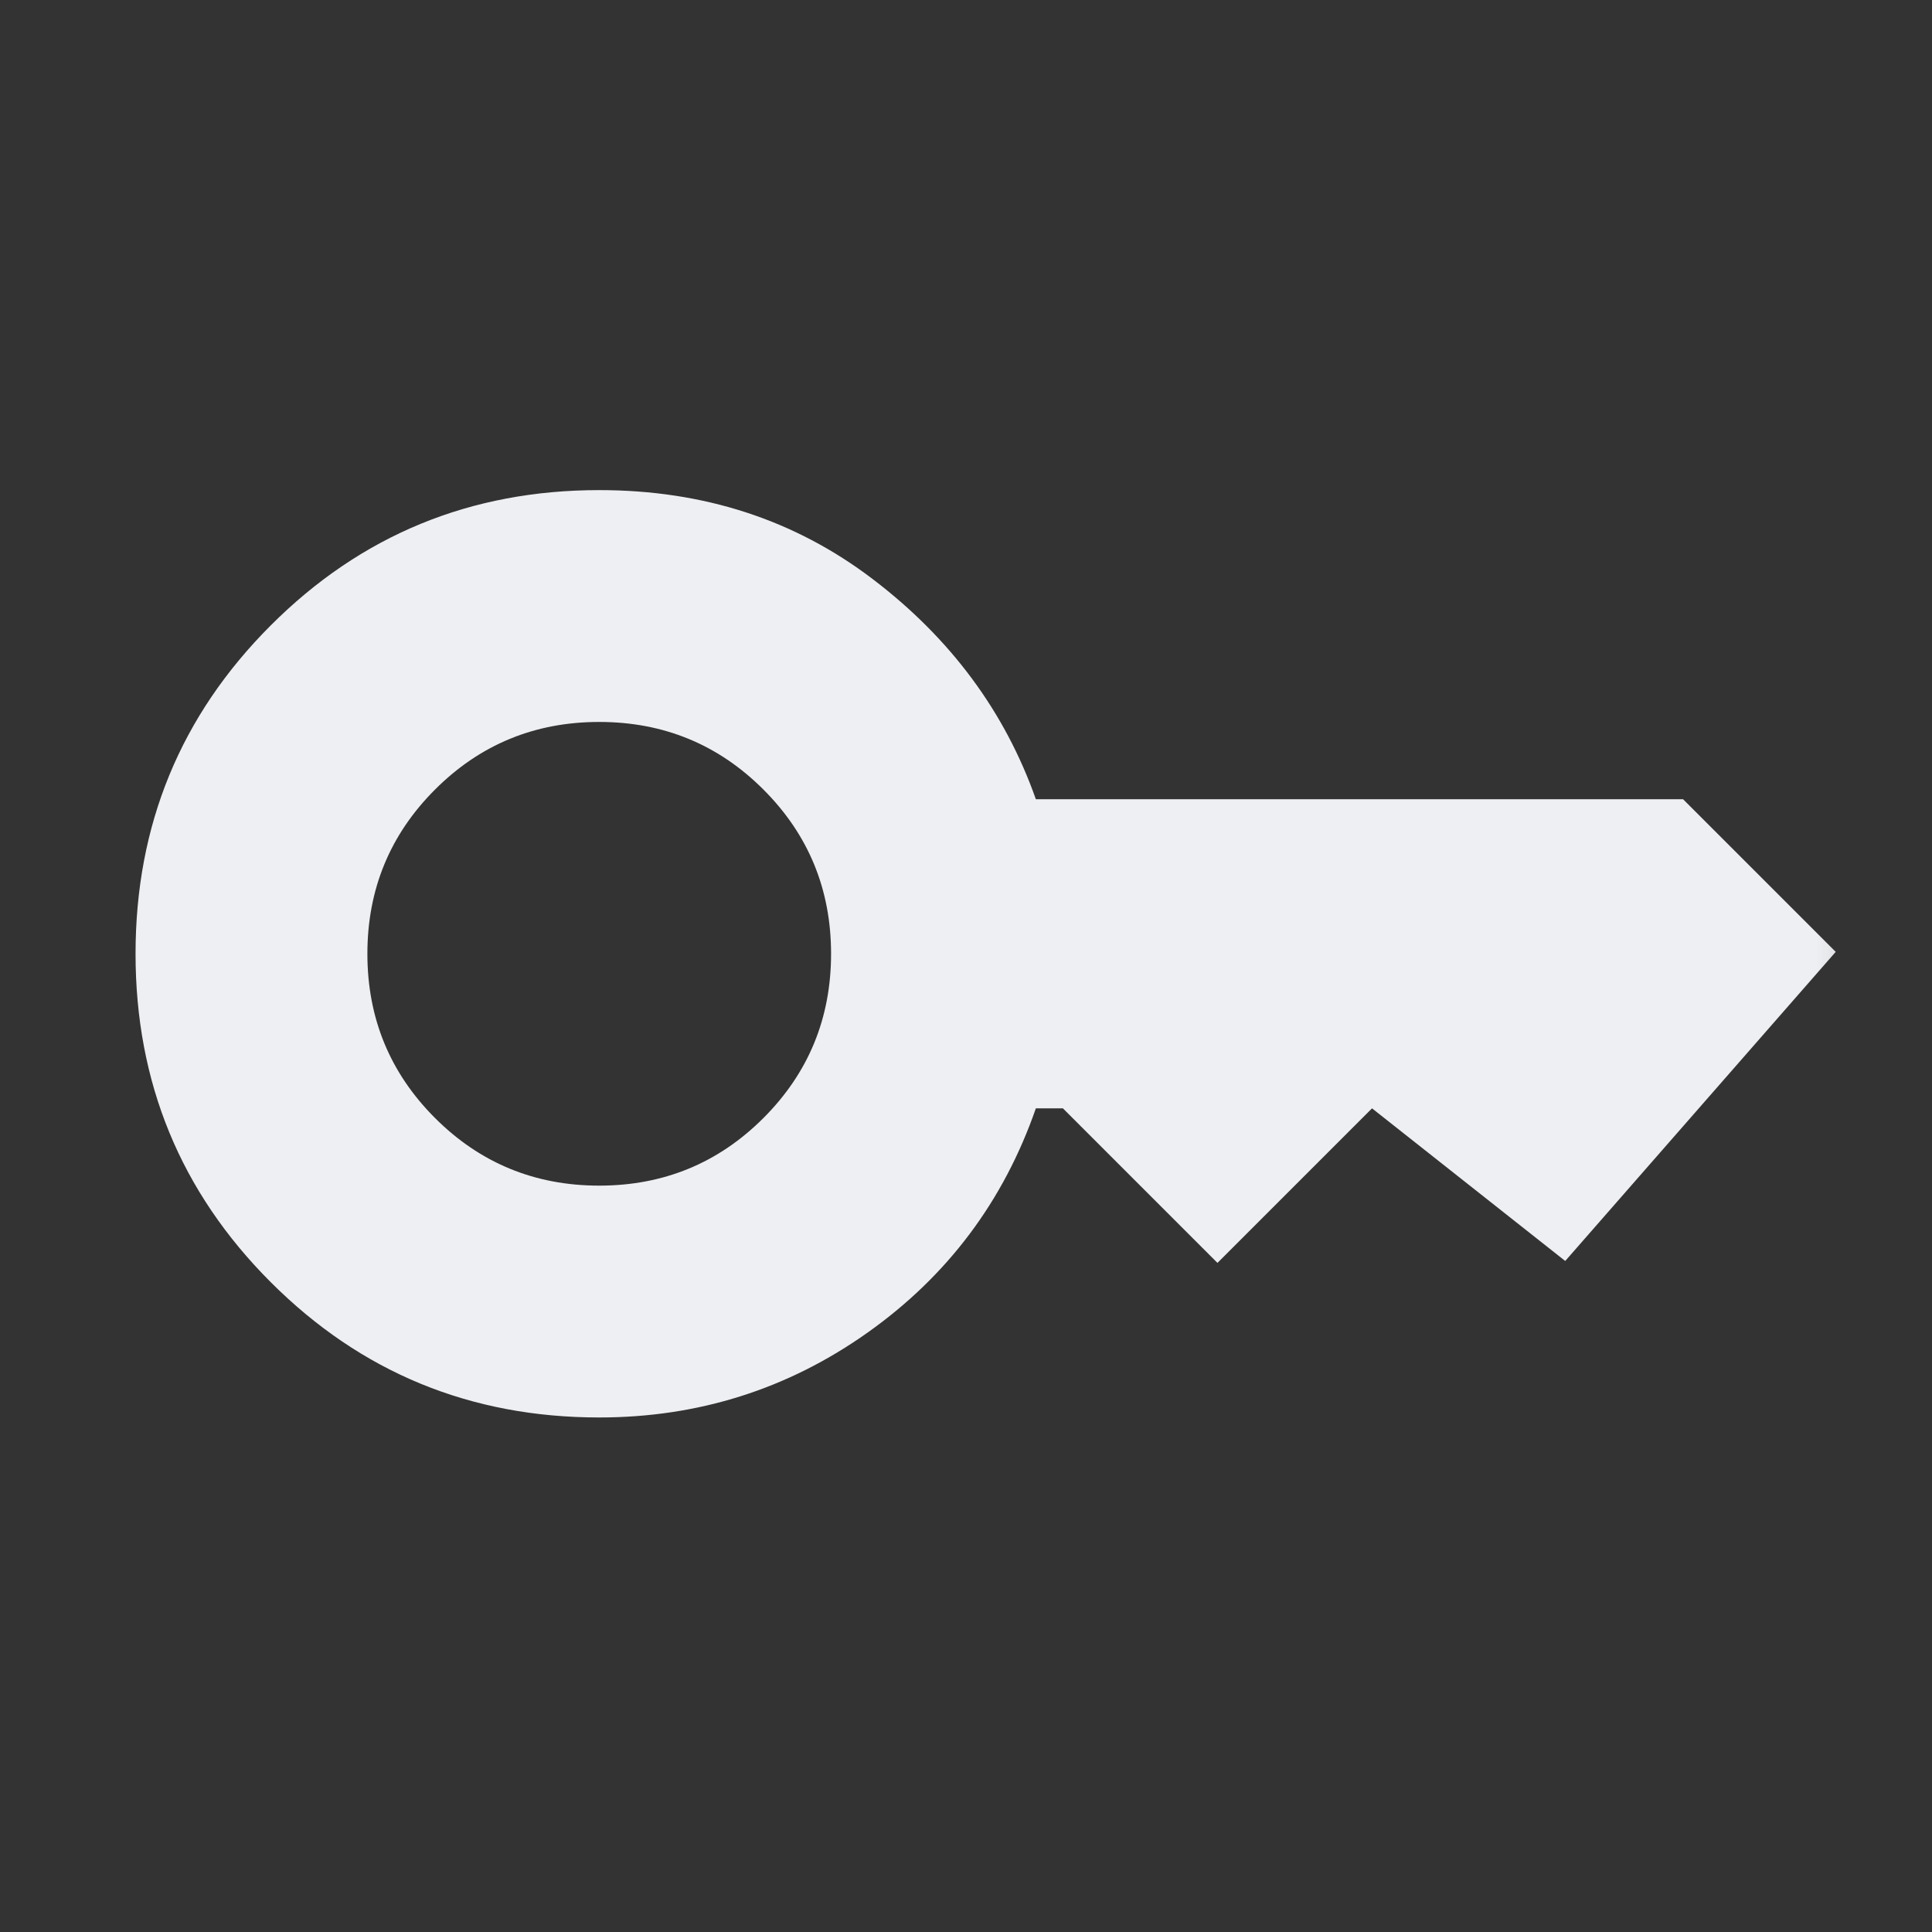<svg width="25" height="25" viewBox="0 0 25 25" fill="none" xmlns="http://www.w3.org/2000/svg">
<rect x="0" y="0" width="25" height="25" fill="#333333" stroke="none"/>
<mask id="mask0_1086_1933" style="mask-type:alpha" maskUnits="userSpaceOnUse" x="0" y="0" width="25" height="25">
<rect x="0.754" y="0.342" width="24" height="24" fill="#D9D9D9"/>
</mask>
<g mask="url(#mask0_1086_1933)">
<path d="M7.754 15.342C8.587 15.342 9.296 15.05 9.879 14.467C10.462 13.884 10.754 13.175 10.754 12.342C10.754 11.509 10.462 10.8 9.879 10.217C9.296 9.634 8.587 9.342 7.754 9.342C6.921 9.342 6.212 9.634 5.629 10.217C5.046 10.8 4.754 11.509 4.754 12.342C4.754 13.175 5.046 13.884 5.629 14.467C6.212 15.05 6.921 15.342 7.754 15.342ZM7.754 18.342C6.087 18.342 4.671 17.759 3.504 16.592C2.337 15.425 1.754 14.009 1.754 12.342C1.754 10.675 2.337 9.259 3.504 8.092C4.671 6.925 6.087 6.342 7.754 6.342C9.104 6.342 10.283 6.725 11.291 7.492C12.3 8.259 13.004 9.209 13.404 10.342H21.779L23.754 12.317L20.254 16.317L17.754 14.342L15.754 16.342L13.754 14.342H13.404C12.987 15.542 12.262 16.509 11.229 17.242C10.196 17.975 9.037 18.342 7.754 18.342Z" fill="#EEEFF2"/>
</g>
</svg>
